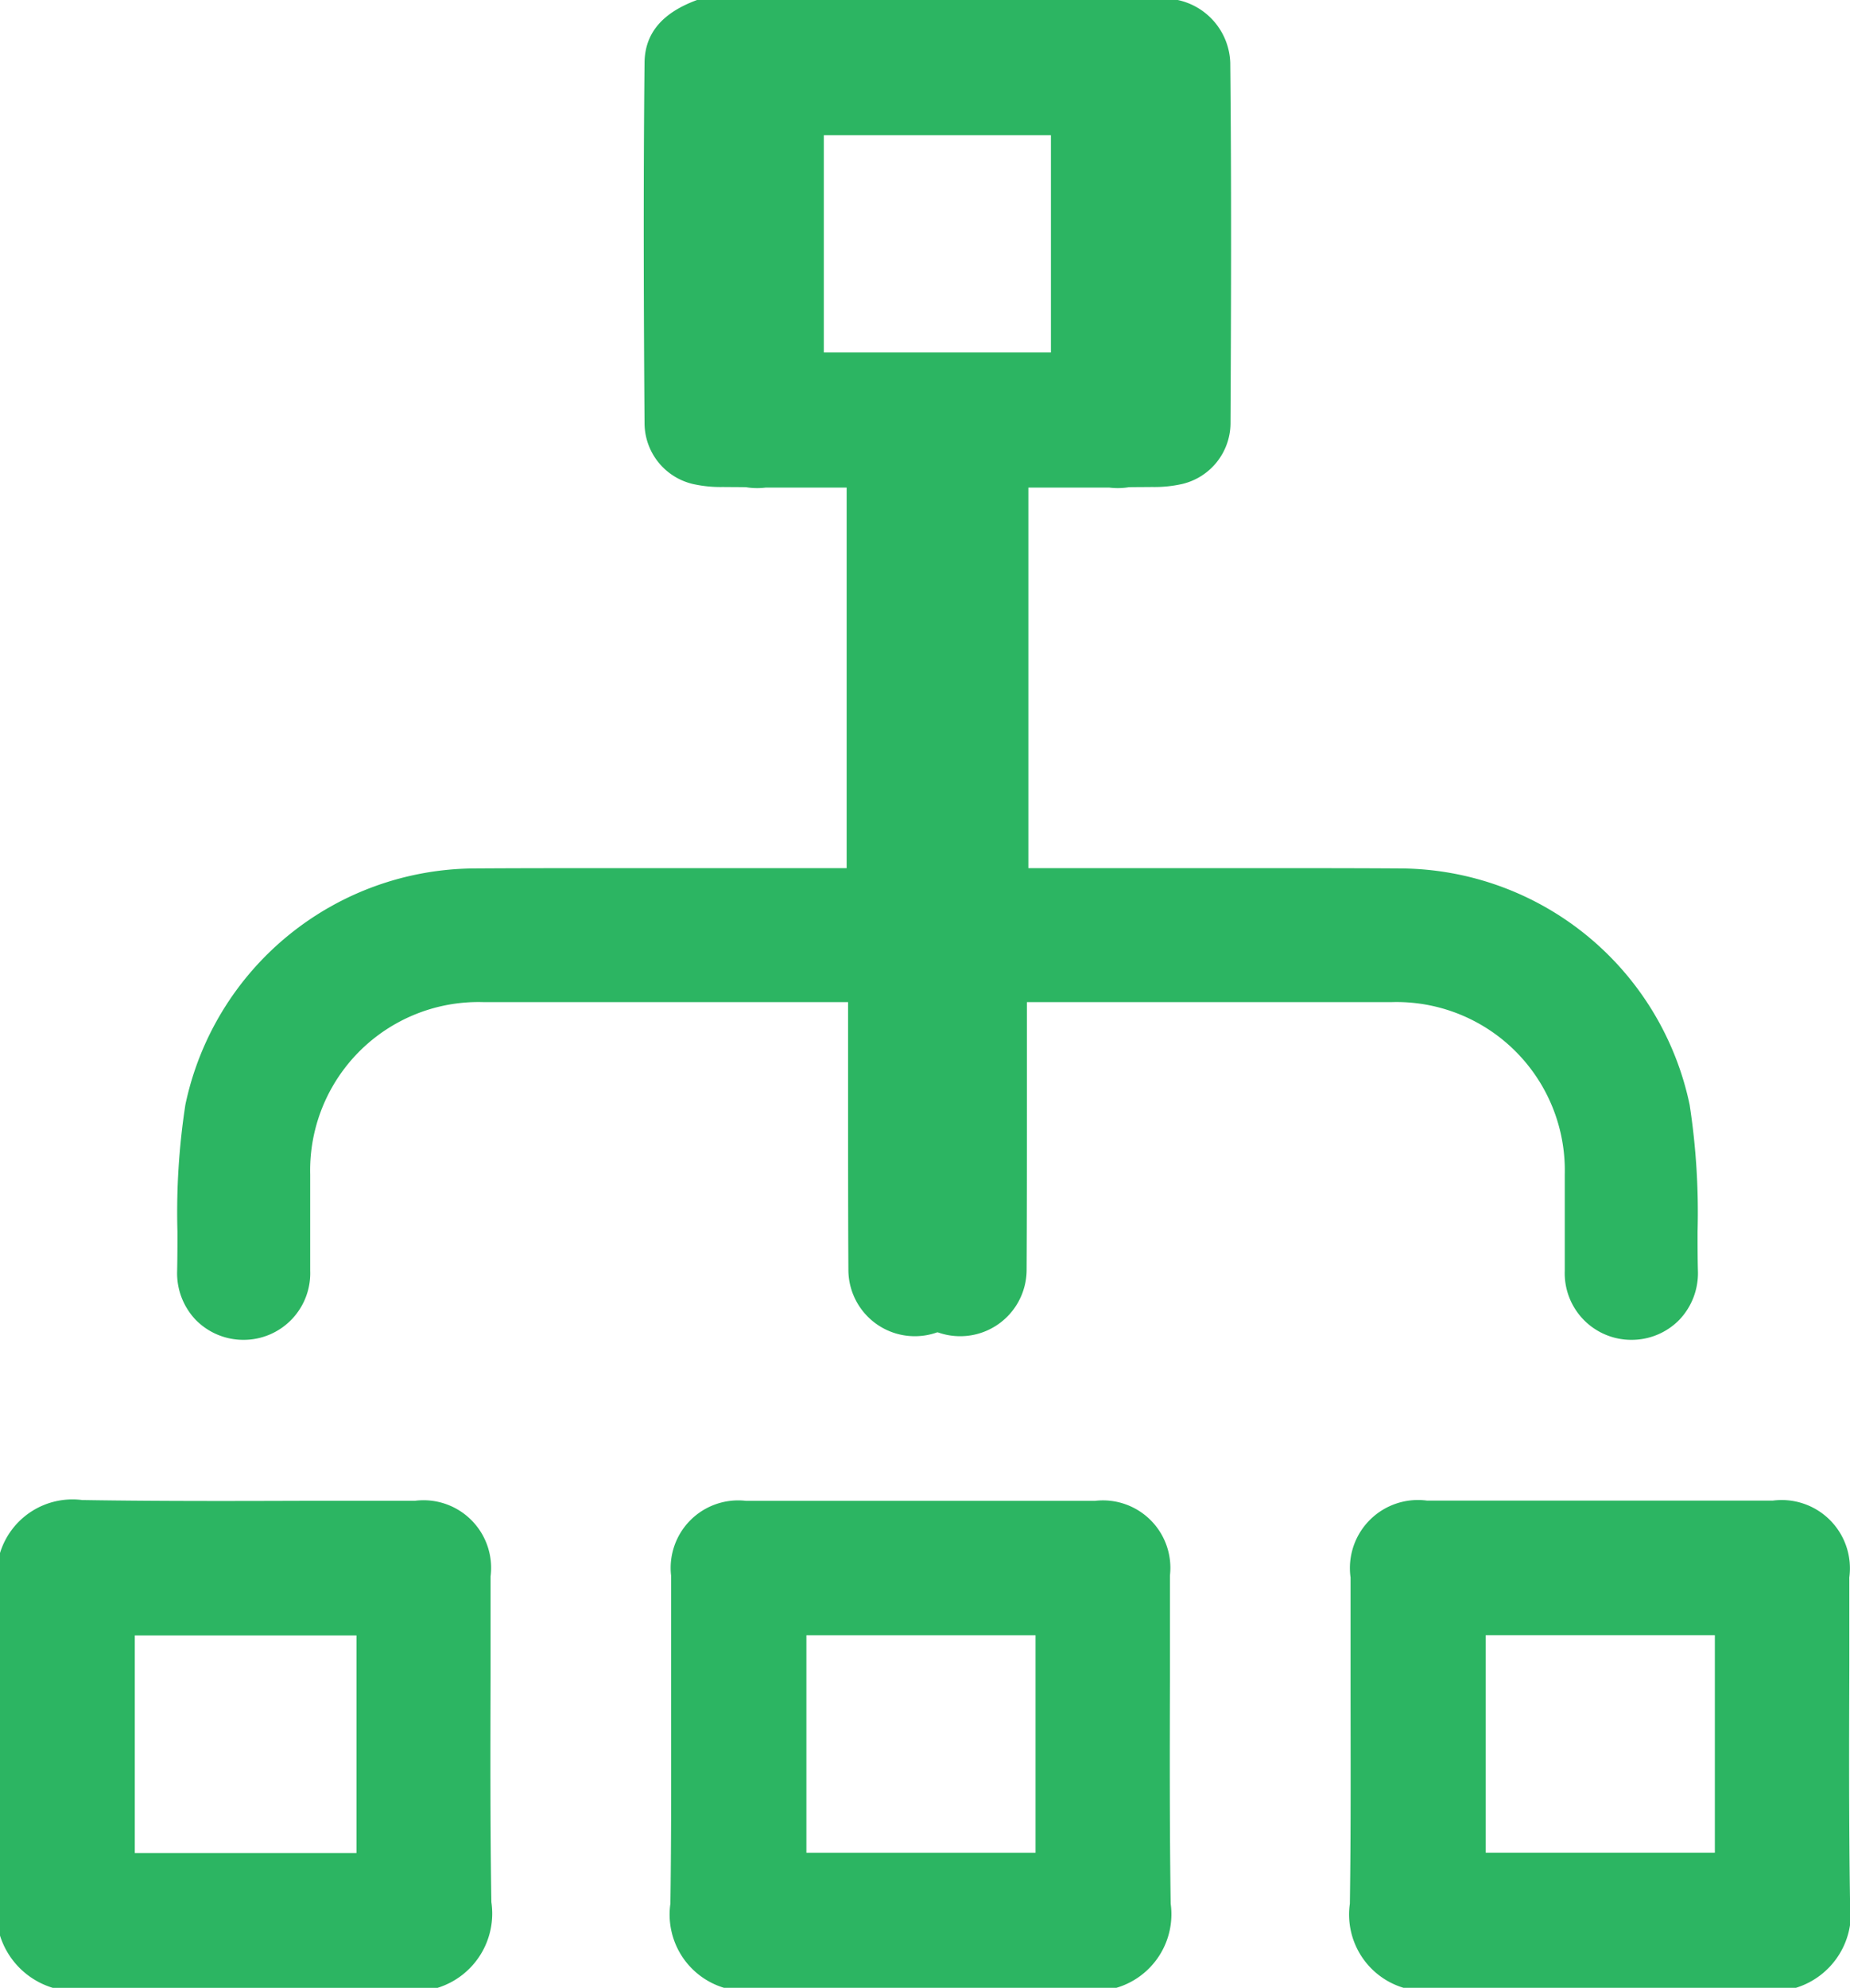 <svg id="tnJ1ug.tif" xmlns="http://www.w3.org/2000/svg" width="37.138" height="39.884" viewBox="0 0 37.138 39.884">
  <g id="Group_830" data-name="Group 830">
    <g id="Group_15390" data-name="Group 15390" transform="translate(3.554)">
      <path id="Path_1669" data-name="Path 1669" d="M3583.27,7554.29h-8.747c-.7.257-1.048.669-1.054,1.257-.026,2.5-.016,5.049,0,7.246a1.258,1.258,0,0,0,.967,1.207,2.522,2.522,0,0,0,.6.061c.546.005,1.1.005,1.636,0h.854v7.647h-.236l-2.243,0h-2.208c-.929,0-1.864,0-2.788.006a5.965,5.965,0,0,0-5.8,4.743,14.218,14.218,0,0,0-.159,2.542c0,.259,0,.526-.006.79a1.356,1.356,0,0,0,.374.983,1.339,1.339,0,0,0,.96.4h.007a1.336,1.336,0,0,0,1.33-1.384c0-.337,0-.682,0-1.014,0-.306,0-.611,0-.917a3.378,3.378,0,0,1,3.48-3.461c1.563,0,3.152,0,4.689,0h2.629v.694q0,.689,0,1.376c0,1.085,0,2.208.006,3.311a1.334,1.334,0,0,0,2.643.245,2.389,2.389,0,0,0,.031-.491v-.048q0-6.236,0-12.468v-2.942h2.567a1.378,1.378,0,0,0,1.534-1.547c0-.63,0-1.263,0-1.893,0-1.511-.01-3.073.015-4.611A1.558,1.558,0,0,0,3583.27,7554.29Zm-1.643,7.076h-5.47V7557h5.47Z" transform="translate(-3564.084 -7554.29)" fill="#2cb562"/>
      <path id="Path_8613" data-name="Path 8613" d="M3565.162,7554.29h8.747a1.334,1.334,0,0,1,1.054,1.257c.026,2.5.016,5.049.005,7.246A1.259,1.259,0,0,1,3574,7564a2.522,2.522,0,0,1-.6.061c-.546.005-1.1.005-1.636,0h-.854v7.647h.236l2.243,0h2.208c.93,0,1.864,0,2.788.006a5.965,5.965,0,0,1,5.8,4.743,14.218,14.218,0,0,1,.159,2.542c0,.259,0,.526.007.79a1.356,1.356,0,0,1-.375.983,1.339,1.339,0,0,1-.961.4h-.007a1.336,1.336,0,0,1-1.33-1.384c0-.337,0-.682,0-1.014,0-.306,0-.611,0-.917a3.378,3.378,0,0,0-3.48-3.461c-1.563,0-3.152,0-4.689,0h-2.628v.694q0,.689,0,1.376c0,1.085,0,2.208-.006,3.311a1.334,1.334,0,0,1-2.643.245,2.423,2.423,0,0,1-.031-.491v-.048q0-6.236,0-12.468v-2.942h-2.567a1.377,1.377,0,0,1-1.534-1.547c0-.63,0-1.263,0-1.893,0-1.511.009-3.073-.015-4.611A1.558,1.558,0,0,1,3565.162,7554.29Zm1.642,7.076h5.47V7557h-5.47Z" transform="translate(-3553.82 -7554.29)" fill="#2cb562"/>
    </g>
    <path id="Path_1671" data-name="Path 1671" d="M3699.9,7944.366c-.022-1.506-.019-3.036-.015-4.515q0-1.035,0-2.068a1.354,1.354,0,0,0-1.5-1.5q-3.507,0-7.014,0a1.355,1.355,0,0,0-1.5,1.5c0,.681,0,1.364,0,2.045,0,1.488.008,3.025-.014,4.537a1.535,1.535,0,0,0,1.074,1.688h7.881A1.539,1.539,0,0,0,3699.9,7944.366Zm-2.713-1.022h-4.6v-4.365h4.6Z" transform="translate(-3676.399 -7906.171)" fill="#2cb562"/>
    <path id="Path_1672" data-name="Path 1672" d="M3872.9,7944.333c-.025-1.59-.02-3.206-.015-4.769q0-.868,0-1.738a1.37,1.37,0,0,0-1.539-1.542h-6.935a1.366,1.366,0,0,0-1.538,1.542q0,.987,0,1.974c0,1.5.009,3.046-.014,4.571a1.535,1.535,0,0,0,1.075,1.687h7.881A1.563,1.563,0,0,0,3872.9,7944.333Zm-2.714-.985h-4.6v-4.365h4.6Z" transform="translate(-3835.761 -7906.176)" fill="#2cb562"/>
    <path id="Path_1673" data-name="Path 1673" d="M3528.864,7944.208c-.024-1.506-.02-3.035-.016-4.513q0-1.011,0-2.021a1.357,1.357,0,0,0-1.517-1.518l-2.007,0c-1.509.005-3.07.01-4.606-.014h-.061a1.521,1.521,0,0,0-1.661,1.076v7.648a1.593,1.593,0,0,0,1.063,1.062h7.725A1.56,1.56,0,0,0,3528.864,7944.208Zm-2.708-.985h-4.45v-4.367h4.45Z" transform="translate(-3519 -7906.045)" fill="#2cb562"/>
  </g>
</svg>
